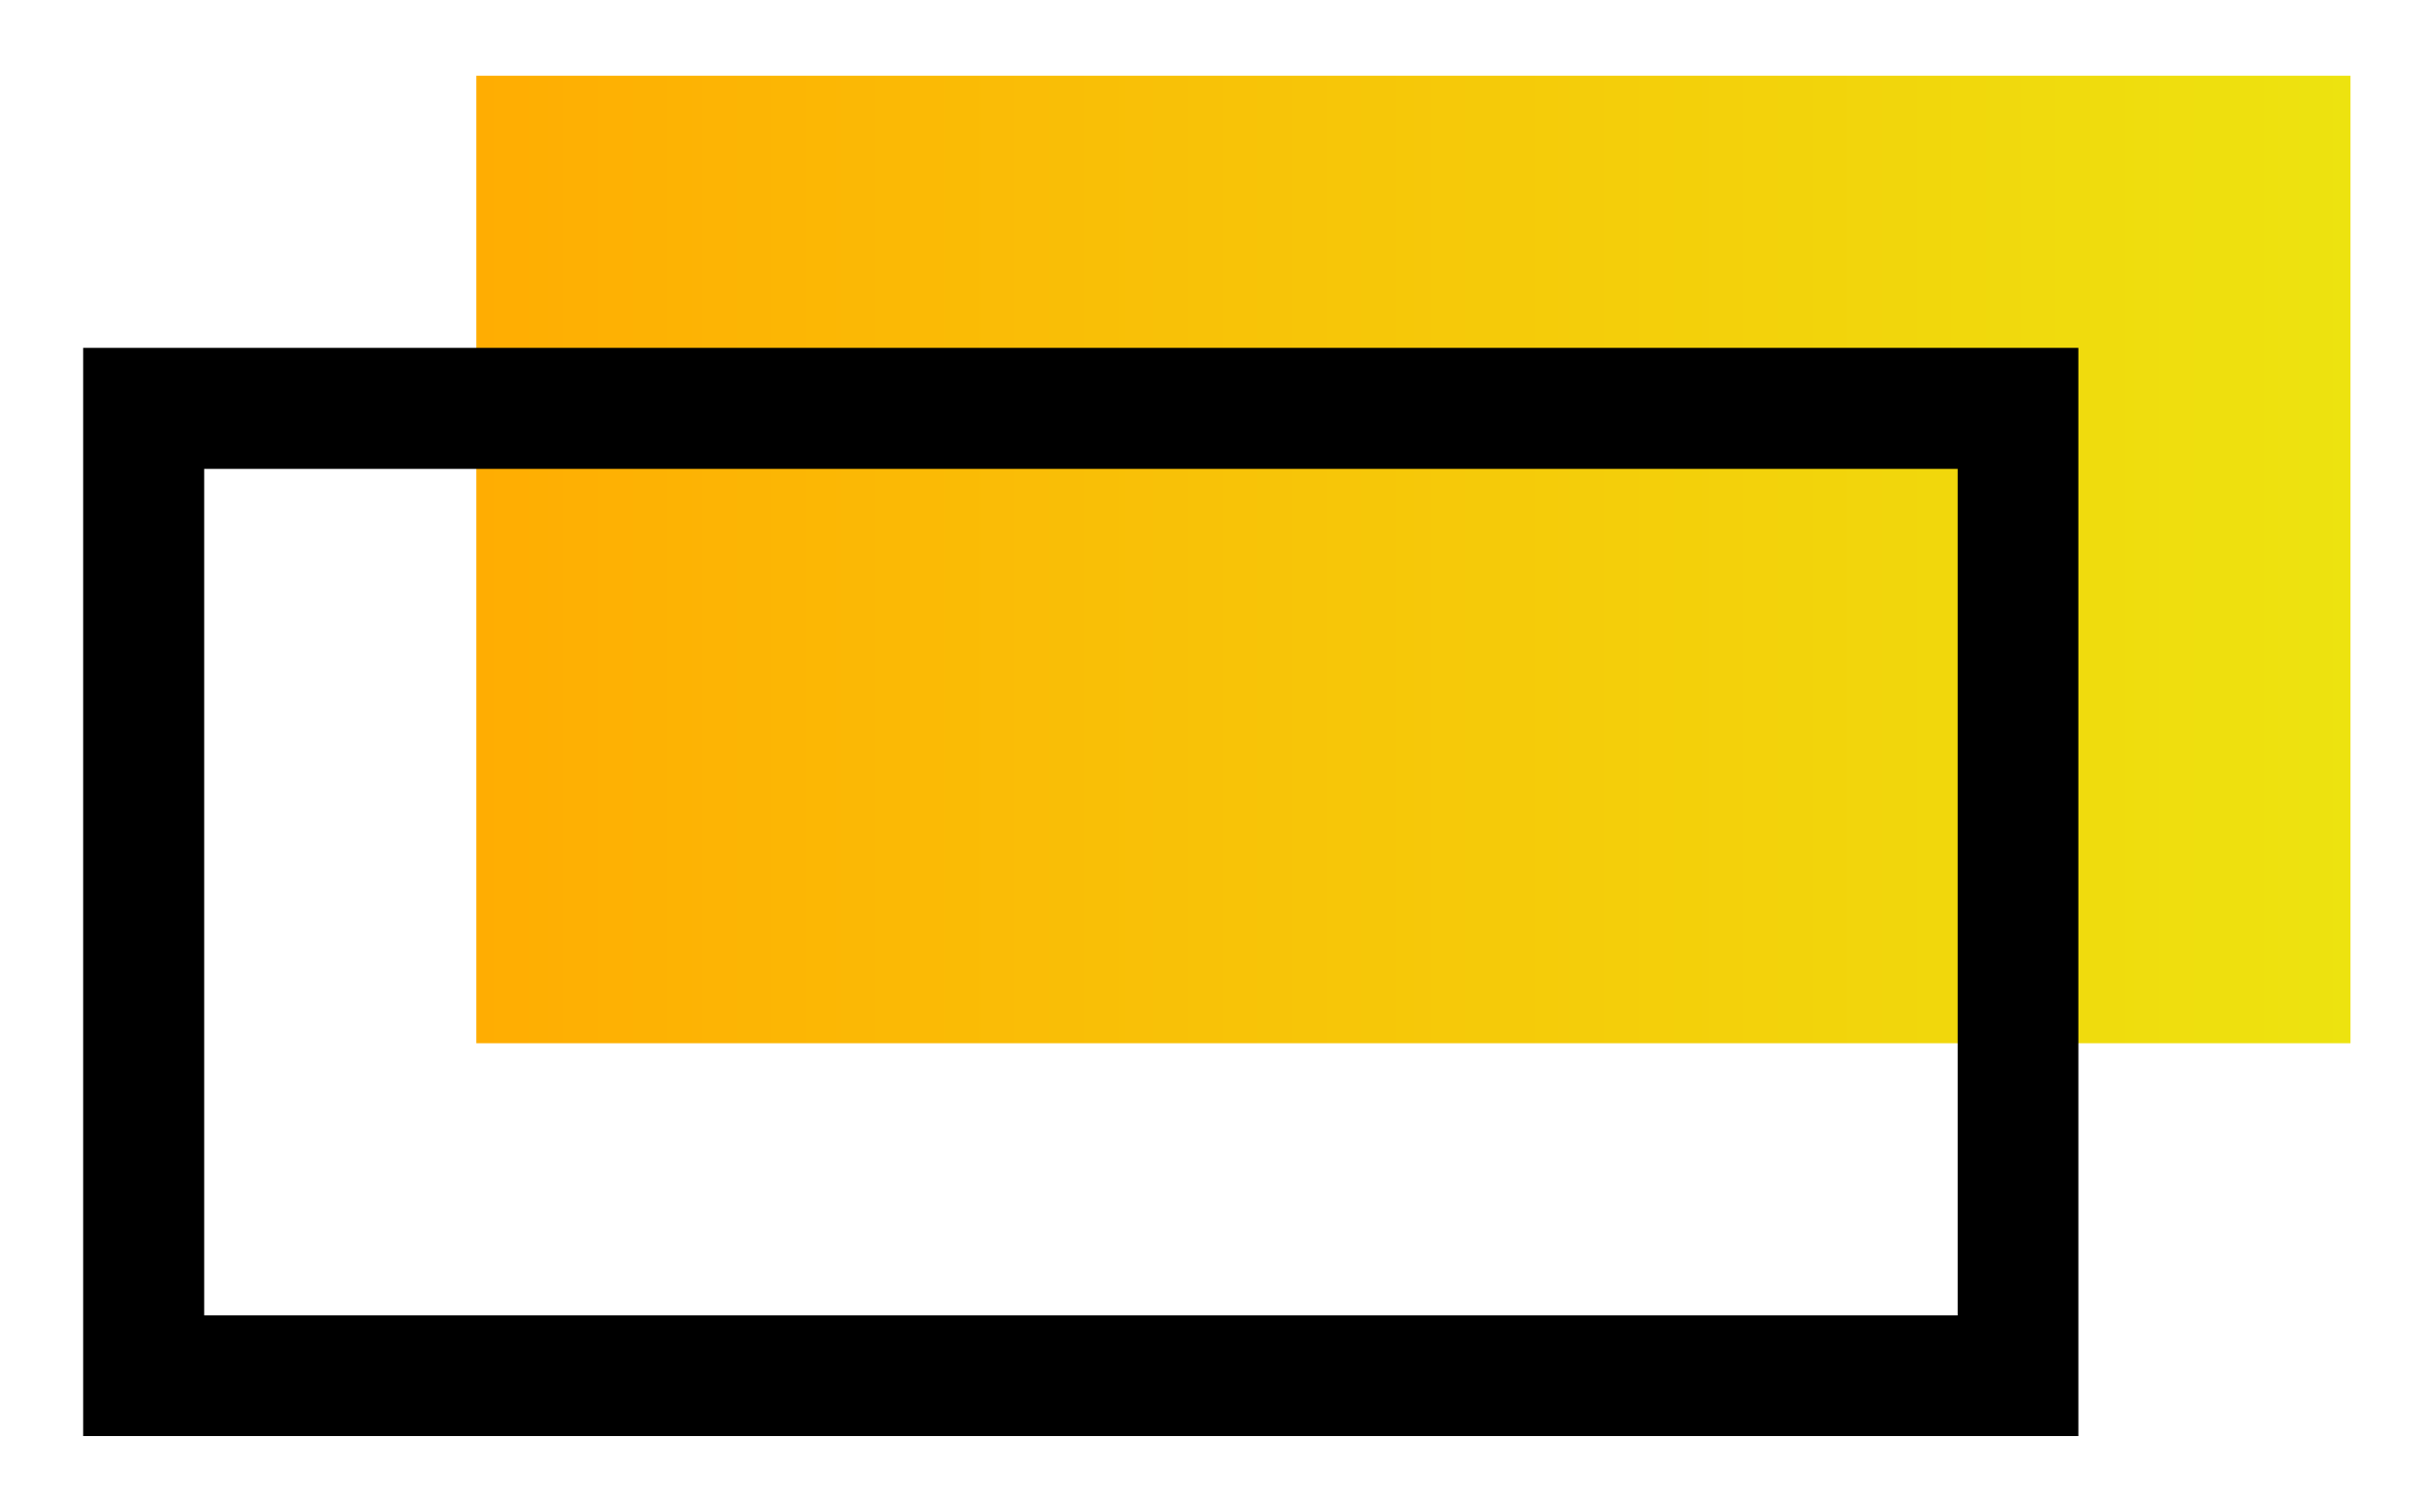 <?xml version="1.0" encoding="utf-8"?>
<!-- Generator: Adobe Illustrator 26.3.1, SVG Export Plug-In . SVG Version: 6.00 Build 0)  -->
<svg version="1.1" id="Layer_1" xmlns="http://www.w3.org/2000/svg" xmlns:xlink="http://www.w3.org/1999/xlink" x="0px" y="0px"
	 viewBox="0 0 720 447.2" style="enable-background:new 0 0 720 447.2;" xml:space="preserve">
<style type="text/css">
	.st0{fill:url(#Rectangle_00000142148462199561872020000013400605175530540695_);}
</style>
<linearGradient id="Rectangle_00000142855656736584975280000001004846425846609068_" gradientUnits="userSpaceOnUse" x1="140.9" y1="435.5" x2="695.3" y2="435.5" gradientTransform="matrix(1 0 0 1 0 -270)">
	<stop  offset="0" style="stop-color:#FFAD02"/>
	<stop  offset="1" style="stop-color:#EDE30F"/>
</linearGradient>
<rect id="Rectangle" x="140.9" y="22.4" style="fill:url(#Rectangle_00000142855656736584975280000001004846425846609068_);" width="554.4" height="286.2"/>
<path d="M614.9,424.8H24.6V102.9h590.2v321.9H614.9z M60.4,389.1h518.7V138.7H60.4V389.1z"/>
</svg>
